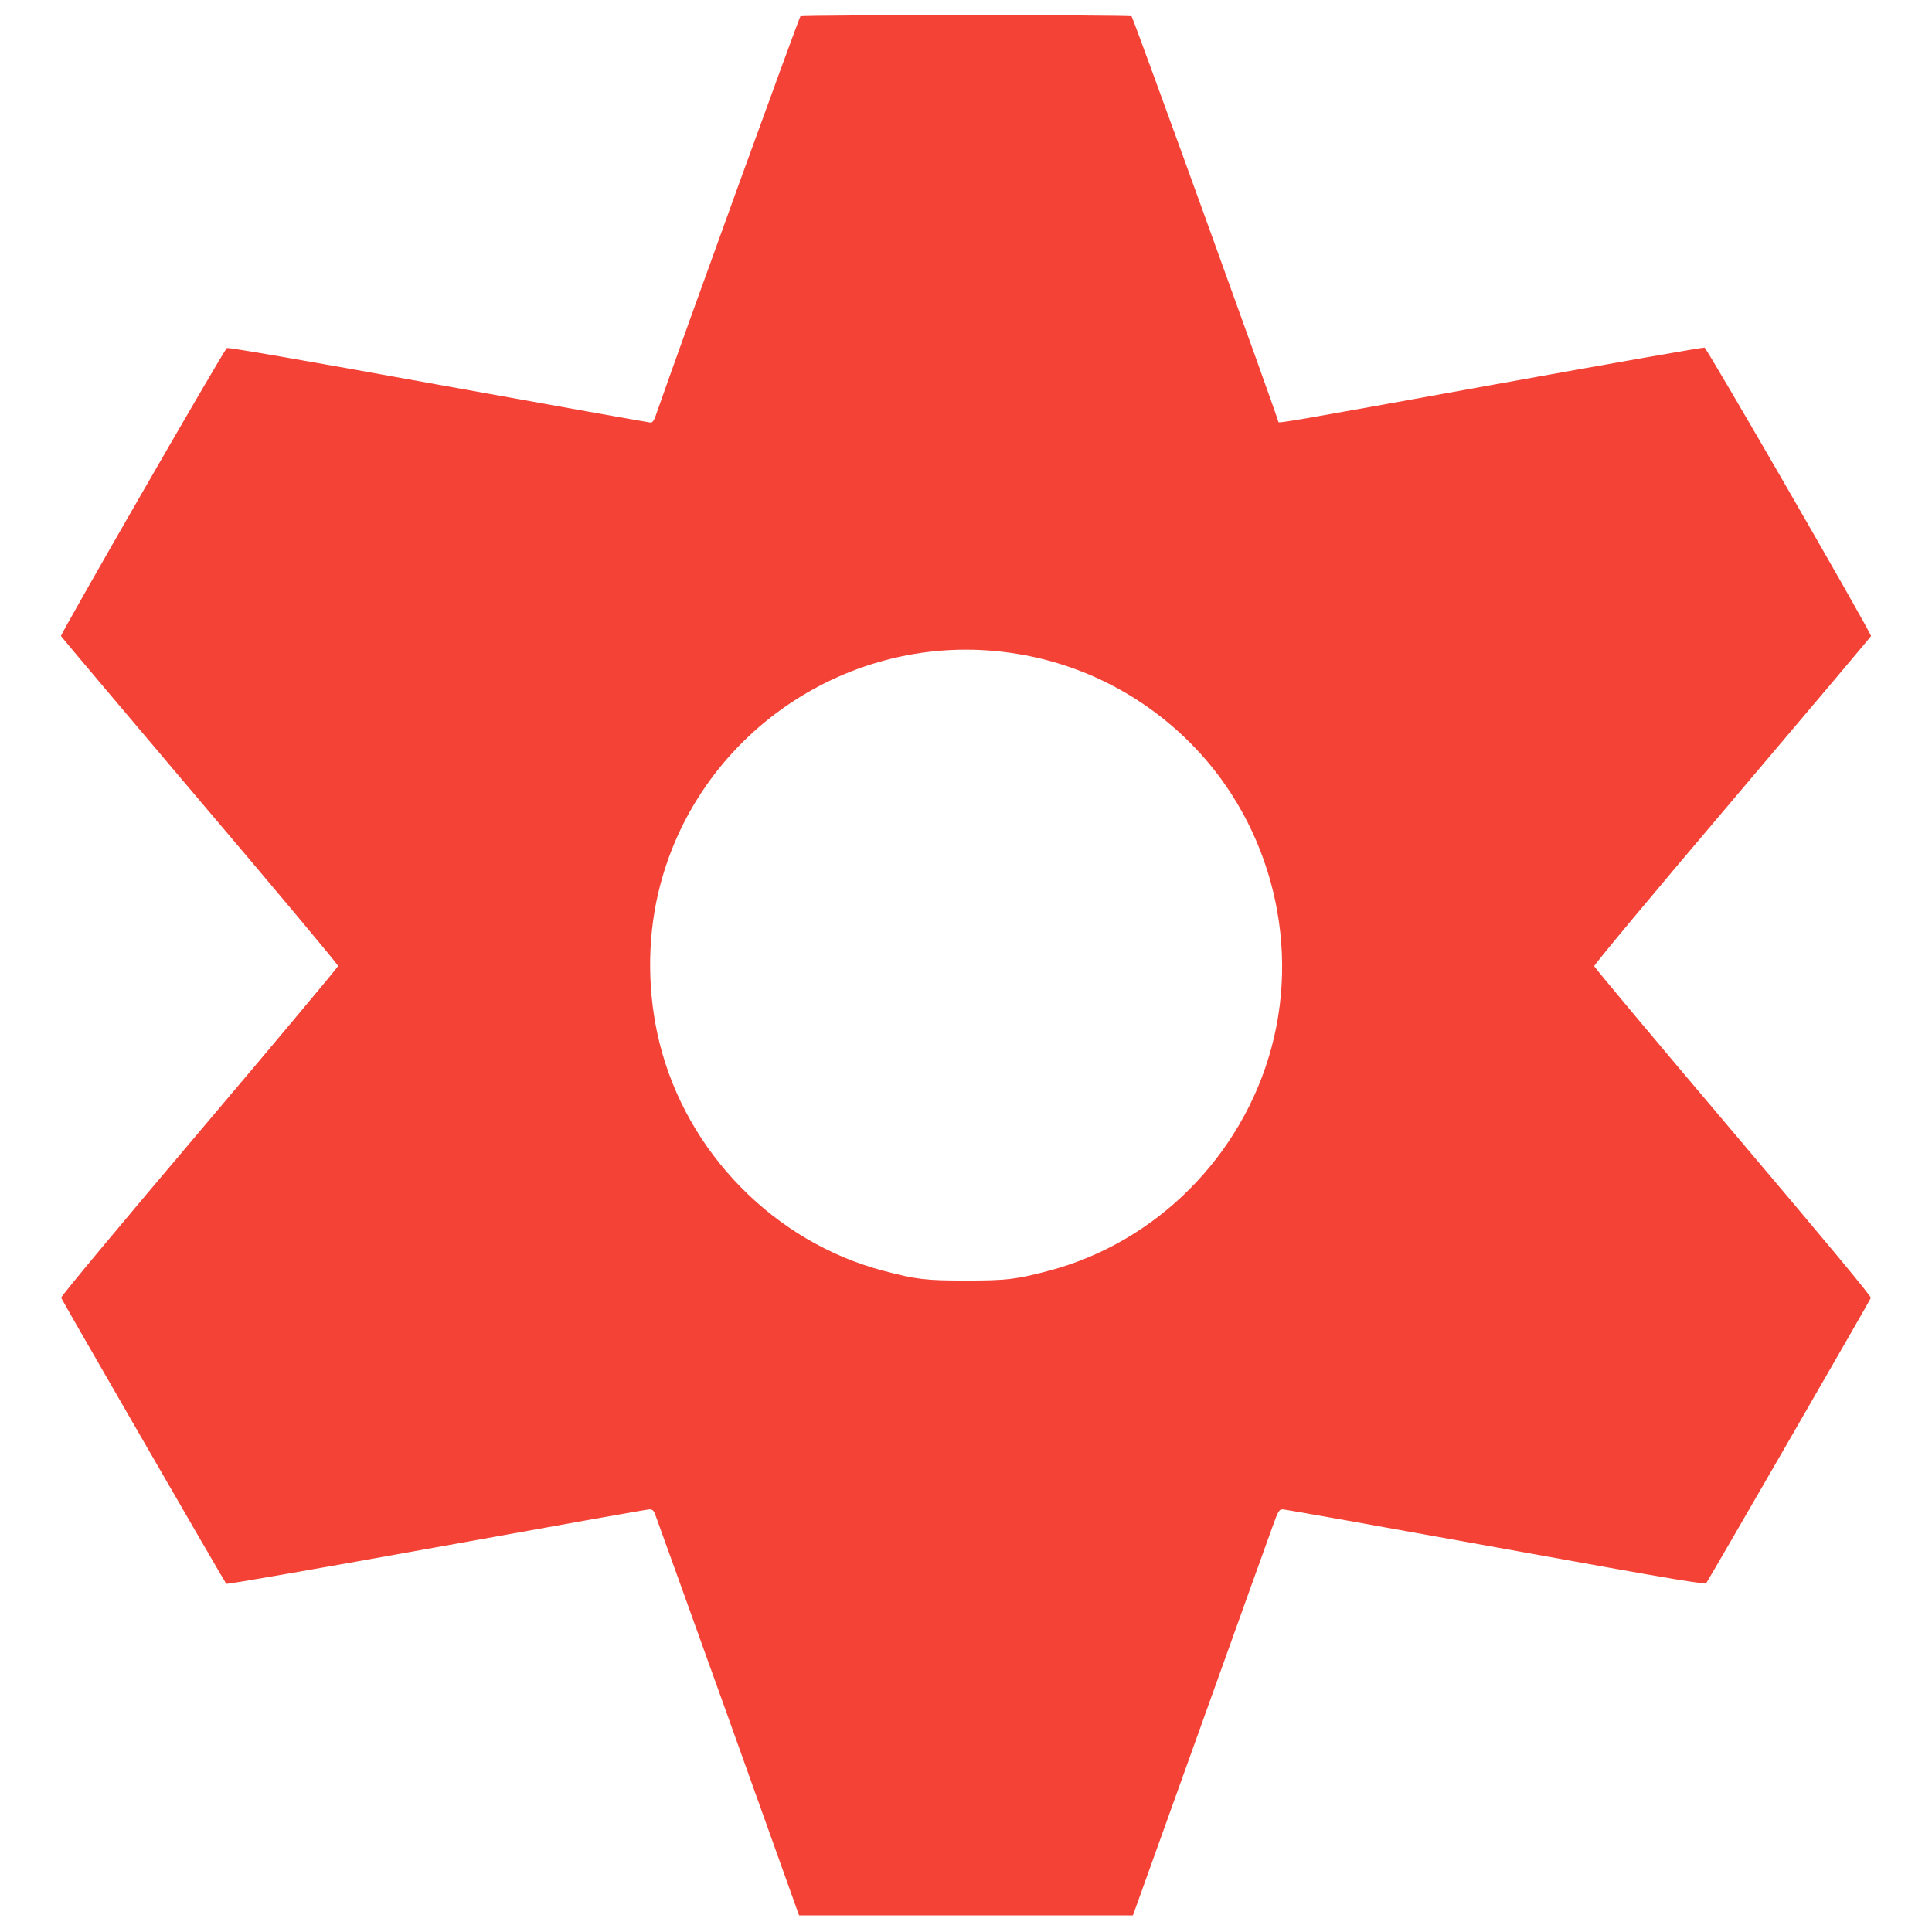 <?xml version="1.0" standalone="no"?>
<!DOCTYPE svg PUBLIC "-//W3C//DTD SVG 20010904//EN"
 "http://www.w3.org/TR/2001/REC-SVG-20010904/DTD/svg10.dtd">
<svg version="1.0" xmlns="http://www.w3.org/2000/svg"
 width="1280pt" height="1280pt" viewBox="0 0 1280 1280"
 preserveAspectRatio="xMidYMid meet">
<g transform="translate(0,1280) scale(0.1,-0.1)"
fill="#f44336" stroke="none">
<path d="M5303 12692 c-8 -5 -778 -2128 -960 -2649 -9 -27 -21 -43 -31 -43
-10 0 -642 113 -1406 251 -894 162 -1394 249 -1403 243 -20 -13 -1104 -1896
-1099 -1908 3 -6 417 -497 920 -1091 504 -593 916 -1086 916 -1095 -1 -8 -415
-503 -921 -1100 -516 -609 -917 -1090 -914 -1098 7 -19 1085 -1886 1094 -1895
5 -5 631 105 1392 242 762 138 1396 251 1411 251 21 0 29 -7 40 -37 8 -21 226
-626 484 -1345 l468 -1308 1106 0 1106 0 439 1223 c241 672 458 1277 483 1345
41 114 46 122 71 122 14 0 649 -113 1411 -251 1289 -233 1385 -249 1397 -233
17 23 1081 1866 1088 1885 4 10 -304 380 -912 1098 -505 596 -919 1091 -921
1100 -1 9 378 465 914 1096 503 594 918 1085 920 1091 6 14 -1085 1904 -1103
1911 -7 3 -638 -108 -1401 -246 -1296 -235 -1422 -257 -1422 -247 0 19 -963
2682 -973 2688 -15 10 -2178 10 -2194 0z m1397 -4218 c432 -62 830 -256 1148
-559 549 -522 773 -1323 576 -2055 -194 -720 -764 -1291 -1475 -1479 -219 -58
-283 -65 -549 -65 -266 0 -330 7 -548 65 -720 190 -1301 781 -1482 1508 -80
322 -84 675 -9 994 246 1051 1268 1747 2339 1591z"/>
</g>
</svg>
